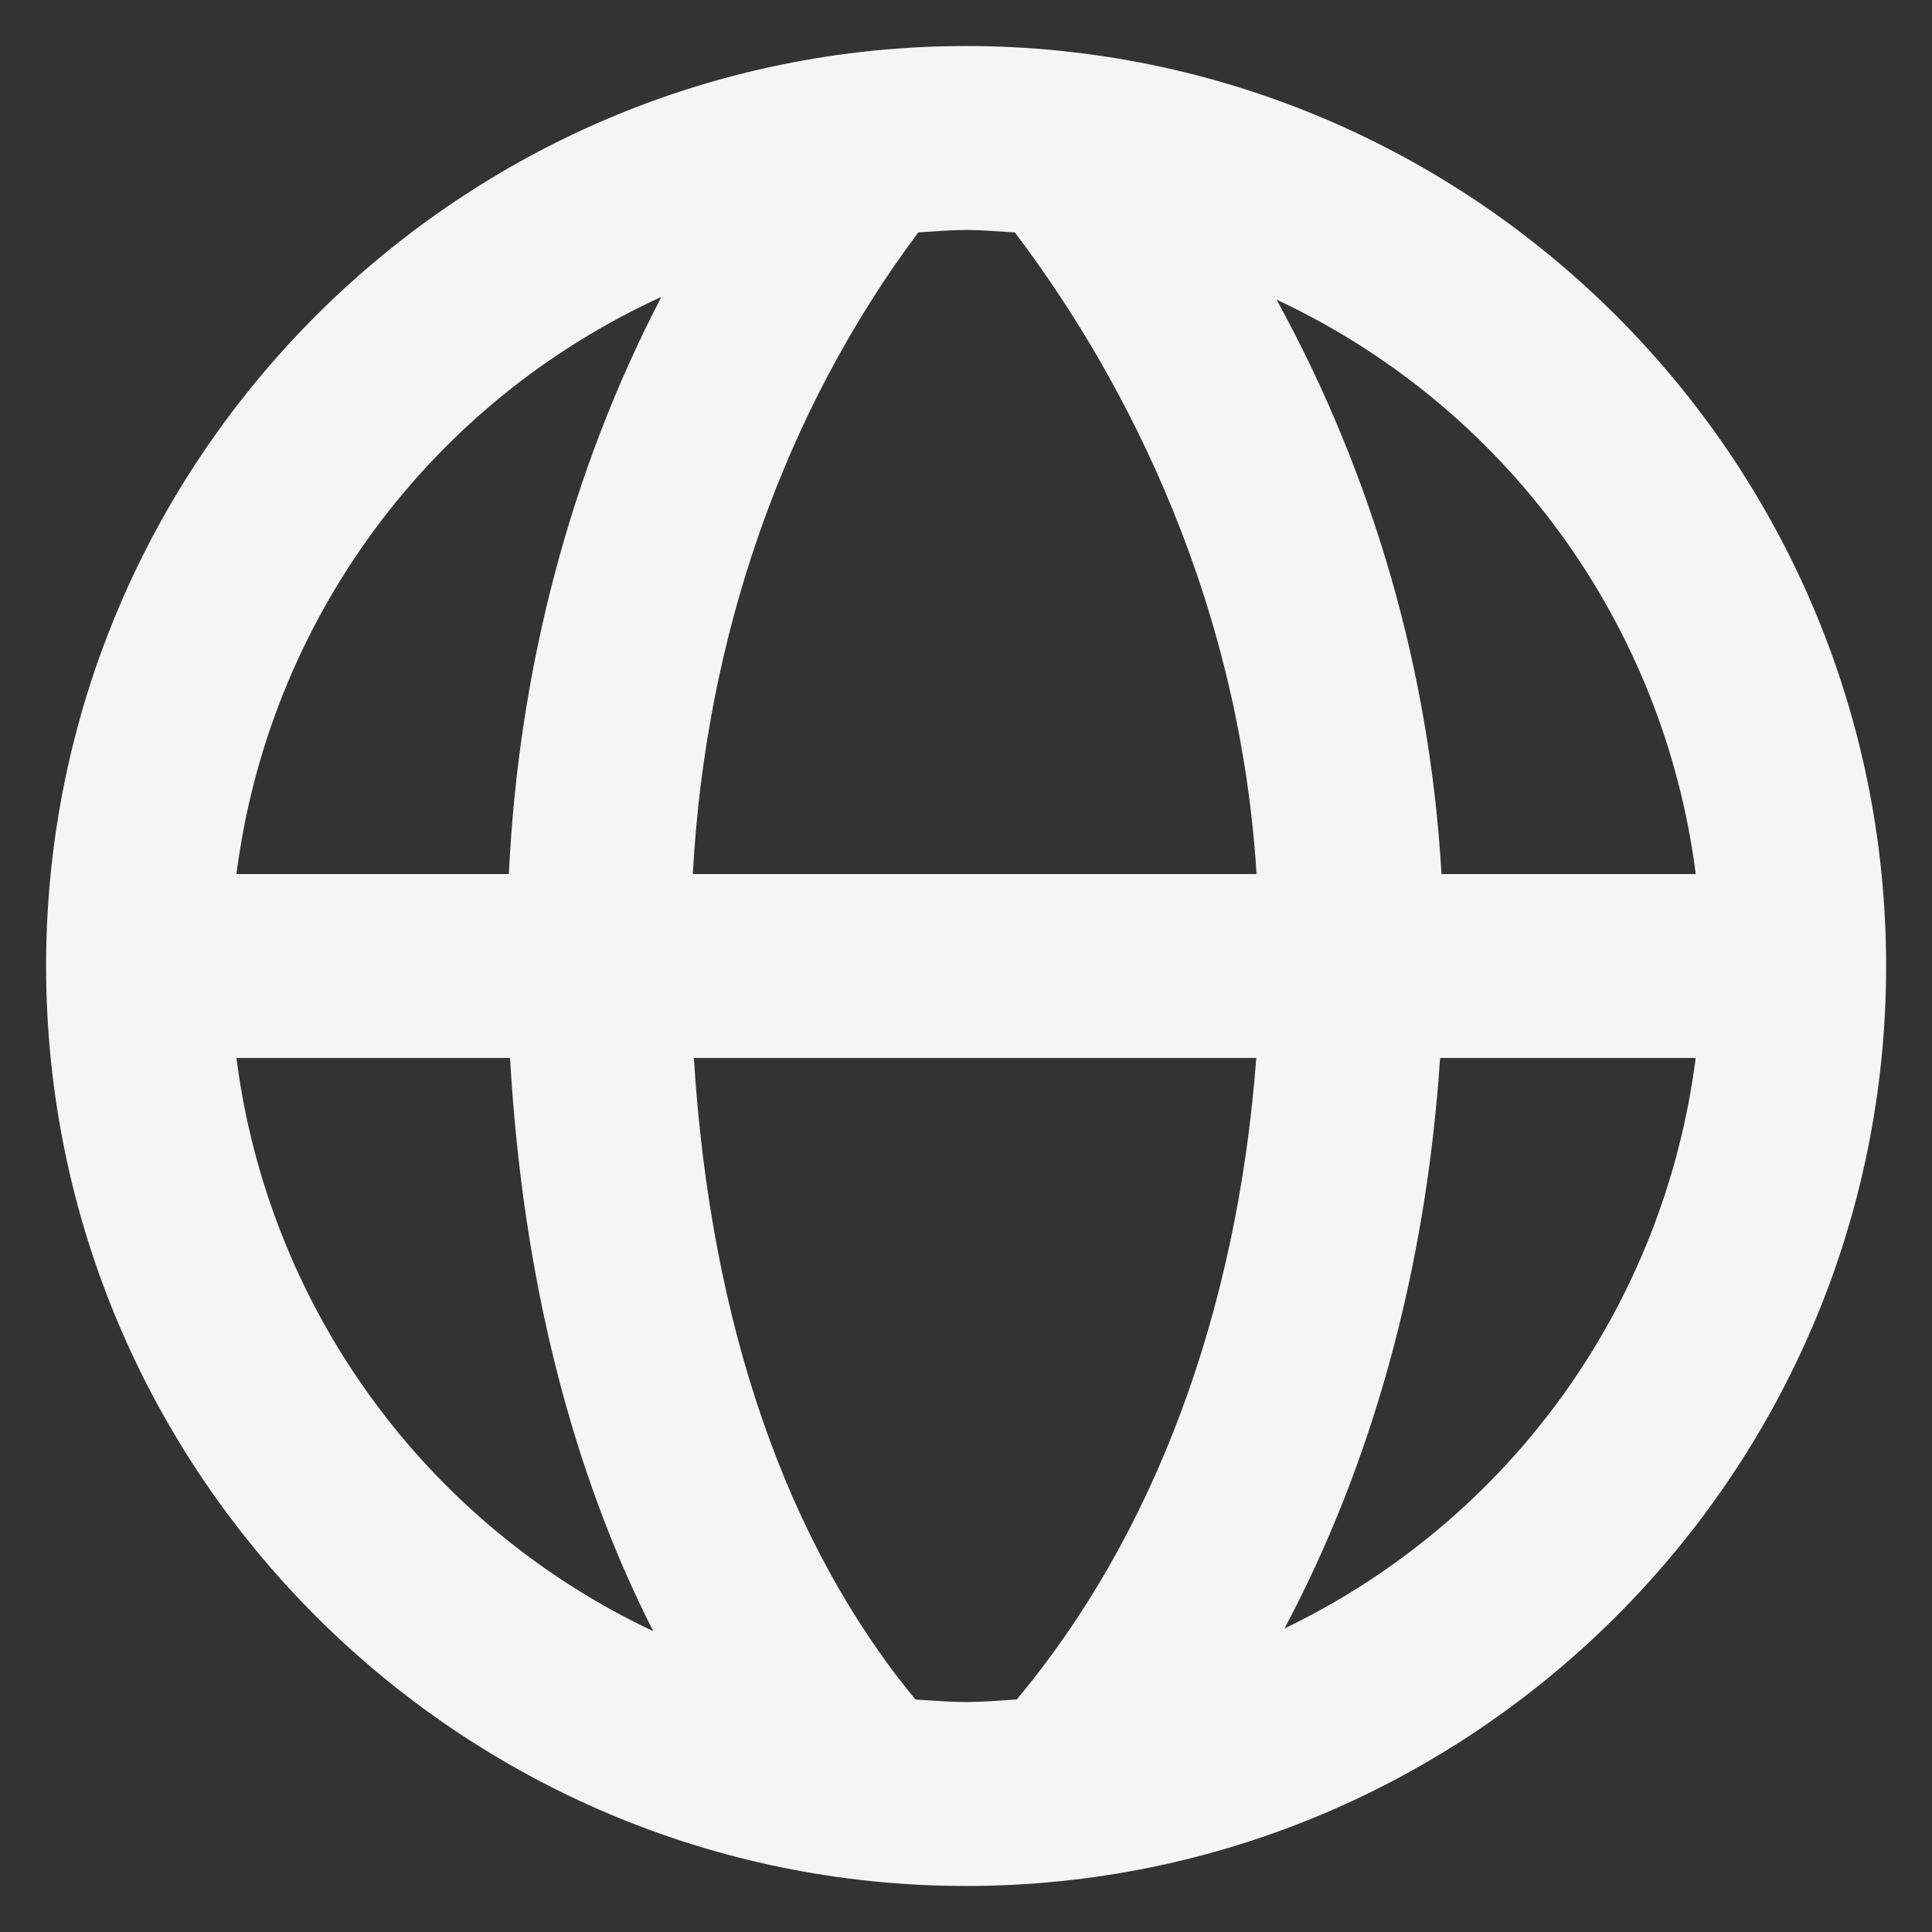 <svg xmlns:xlink="http://www.w3.org/1999/xlink" width="28" height="28" viewBox="0 0 28 28" fill="none" xmlns="http://www.w3.org/2000/svg">
<rect x="0" y="0" width="28" height="28" fill="#333333" stroke="none"/>
<path d="M14.001 0.667C6.649 0.667 0.668 6.648 0.668 14C0.668 21.352 6.649 27.333 14.001 27.333C21.353 27.333 27.335 21.352 27.335 14C27.335 6.648 21.353 0.667 14.001 0.667ZM24.576 12.667H20.891C20.725 9.749 19.908 6.904 18.501 4.343C20.134 5.105 21.547 6.268 22.609 7.724C23.671 9.179 24.348 10.879 24.576 12.667ZM14.708 3.369C16.088 5.188 17.944 8.409 18.211 12.667H10.041C10.227 9.205 11.367 5.963 13.309 3.368C13.539 3.355 13.768 3.333 14.001 3.333C14.24 3.333 14.473 3.355 14.708 3.369ZM9.585 4.303C8.273 6.824 7.516 9.683 7.375 12.667H3.427C3.657 10.864 4.343 9.149 5.421 7.686C6.498 6.222 7.932 5.058 9.585 4.303ZM3.427 15.333H7.392C7.573 18.505 8.279 21.304 9.467 23.64C7.843 22.875 6.438 21.712 5.383 20.26C4.327 18.808 3.654 17.114 3.427 15.333ZM13.268 24.631C11.4 22.367 10.297 19.195 10.056 15.333H18.207C17.929 19.031 16.717 22.261 14.736 24.629C14.493 24.645 14.251 24.667 14.001 24.667C13.753 24.667 13.512 24.645 13.268 24.631ZM18.616 23.601C19.889 21.209 20.667 18.4 20.871 15.333H24.575C24.35 17.099 23.687 18.781 22.647 20.225C21.606 21.669 20.22 22.83 18.616 23.601Z" fill="#F5F5F5"></path>
</svg>